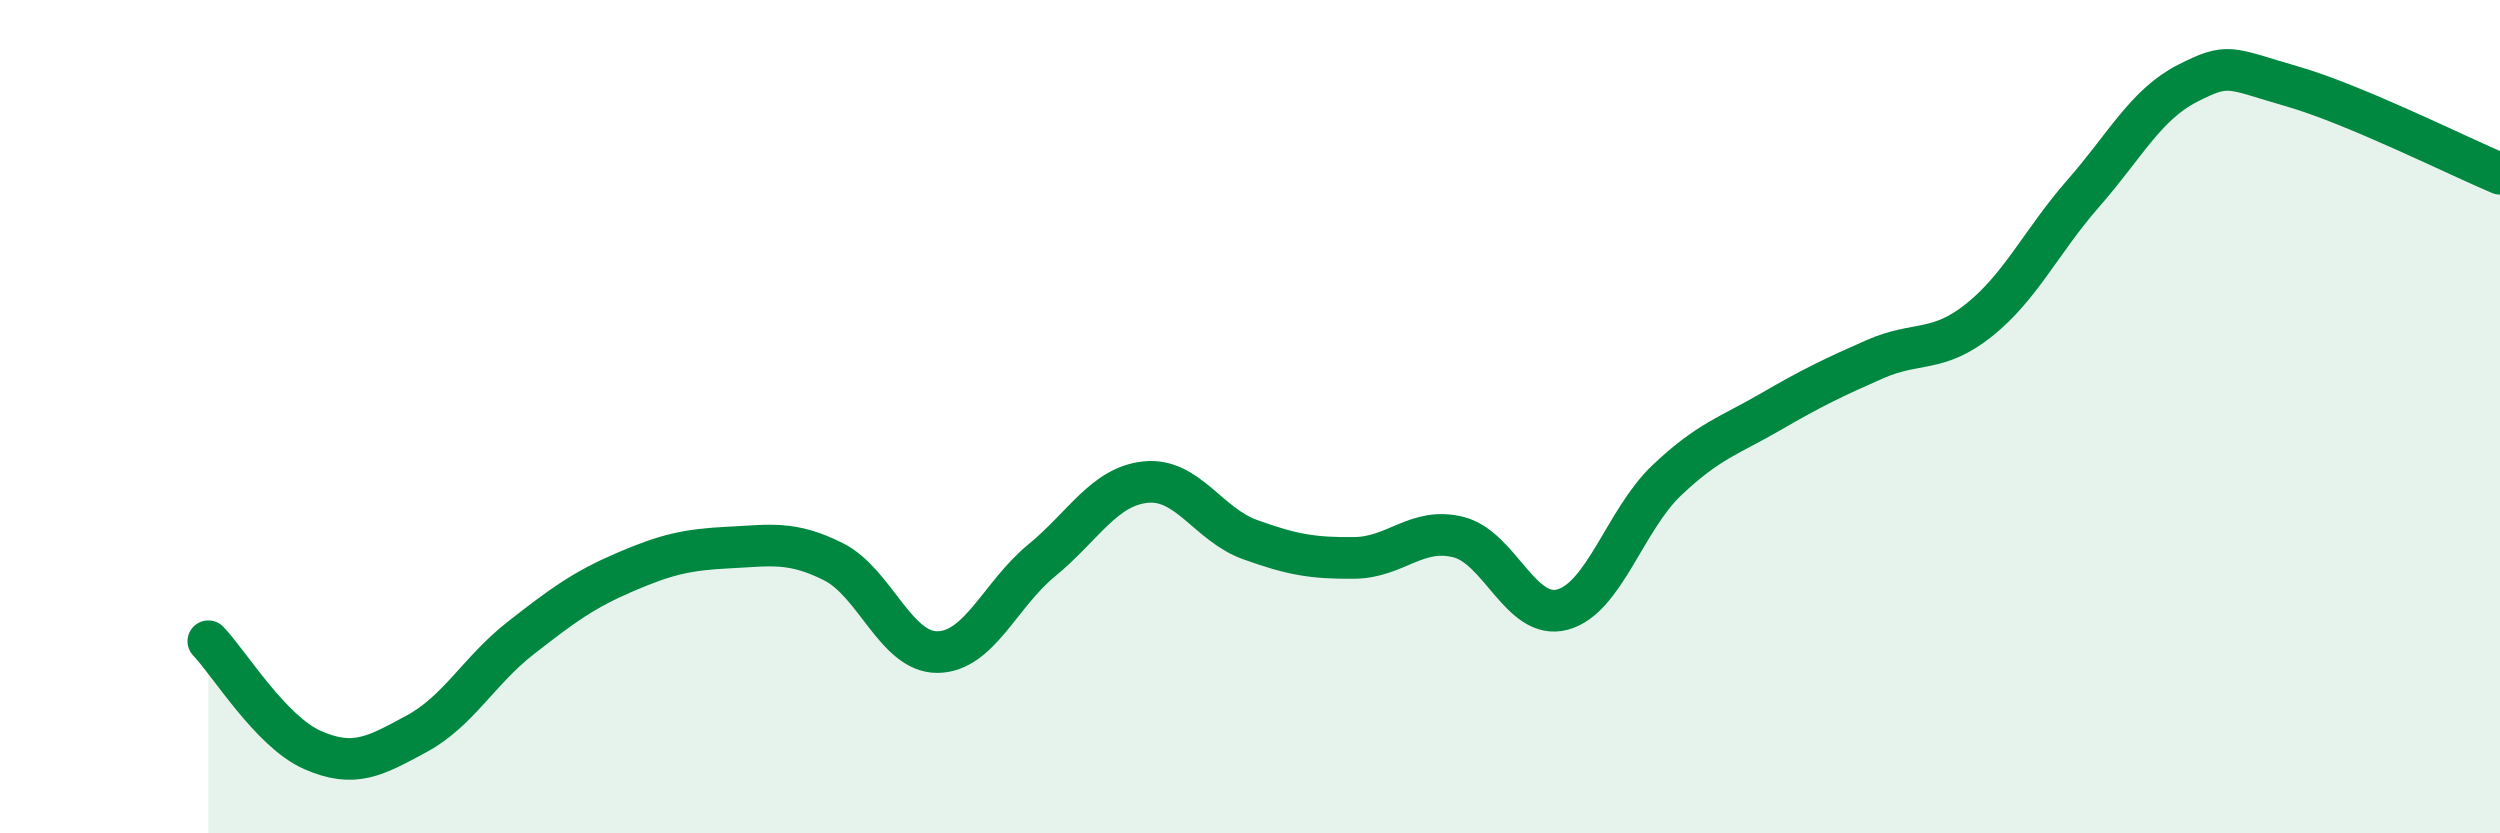 
    <svg width="60" height="20" viewBox="0 0 60 20" xmlns="http://www.w3.org/2000/svg">
      <path
        d="M 5,15.39 C 5.5,15.91 6.5,17.56 7.5,18 C 8.5,18.44 9,18.15 10,17.61 C 11,17.07 11.5,16.09 12.5,15.31 C 13.5,14.53 14,14.16 15,13.73 C 16,13.3 16.5,13.19 17.5,13.14 C 18.5,13.09 19,12.98 20,13.48 C 21,13.98 21.5,15.66 22.5,15.65 C 23.5,15.64 24,14.27 25,13.45 C 26,12.63 26.5,11.67 27.5,11.57 C 28.5,11.47 29,12.59 30,12.95 C 31,13.31 31.5,13.4 32.5,13.39 C 33.5,13.38 34,12.64 35,12.89 C 36,13.14 36.5,14.9 37.5,14.63 C 38.5,14.36 39,12.48 40,11.53 C 41,10.58 41.5,10.46 42.5,9.88 C 43.5,9.3 44,9.06 45,8.62 C 46,8.18 46.5,8.48 47.5,7.68 C 48.5,6.88 49,5.78 50,4.64 C 51,3.5 51.5,2.51 52.5,2 C 53.5,1.49 53.5,1.64 55,2.07 C 56.5,2.5 59,3.75 60,4.17L60 20L5 20Z"
        fill="#008740"
        opacity="0.1"
        stroke-linecap="round"
        stroke-linejoin="round"
      />
      <path
        d="M 5,15.39 C 5.5,15.91 6.5,17.56 7.5,18 C 8.5,18.44 9,18.15 10,17.61 C 11,17.07 11.5,16.09 12.5,15.31 C 13.5,14.53 14,14.16 15,13.73 C 16,13.3 16.5,13.19 17.5,13.14 C 18.5,13.09 19,12.98 20,13.48 C 21,13.98 21.5,15.66 22.5,15.65 C 23.5,15.64 24,14.27 25,13.45 C 26,12.63 26.5,11.67 27.5,11.57 C 28.5,11.47 29,12.59 30,12.95 C 31,13.31 31.5,13.4 32.5,13.39 C 33.5,13.38 34,12.64 35,12.89 C 36,13.14 36.5,14.9 37.5,14.63 C 38.5,14.36 39,12.48 40,11.53 C 41,10.58 41.5,10.46 42.5,9.88 C 43.5,9.3 44,9.06 45,8.62 C 46,8.18 46.5,8.48 47.5,7.68 C 48.5,6.88 49,5.78 50,4.64 C 51,3.5 51.5,2.51 52.5,2 C 53.5,1.49 53.5,1.64 55,2.07 C 56.5,2.5 59,3.75 60,4.17"
        stroke="#008740"
        stroke-width="1"
        fill="none"
        stroke-linecap="round"
        stroke-linejoin="round"
      />
    </svg>
  